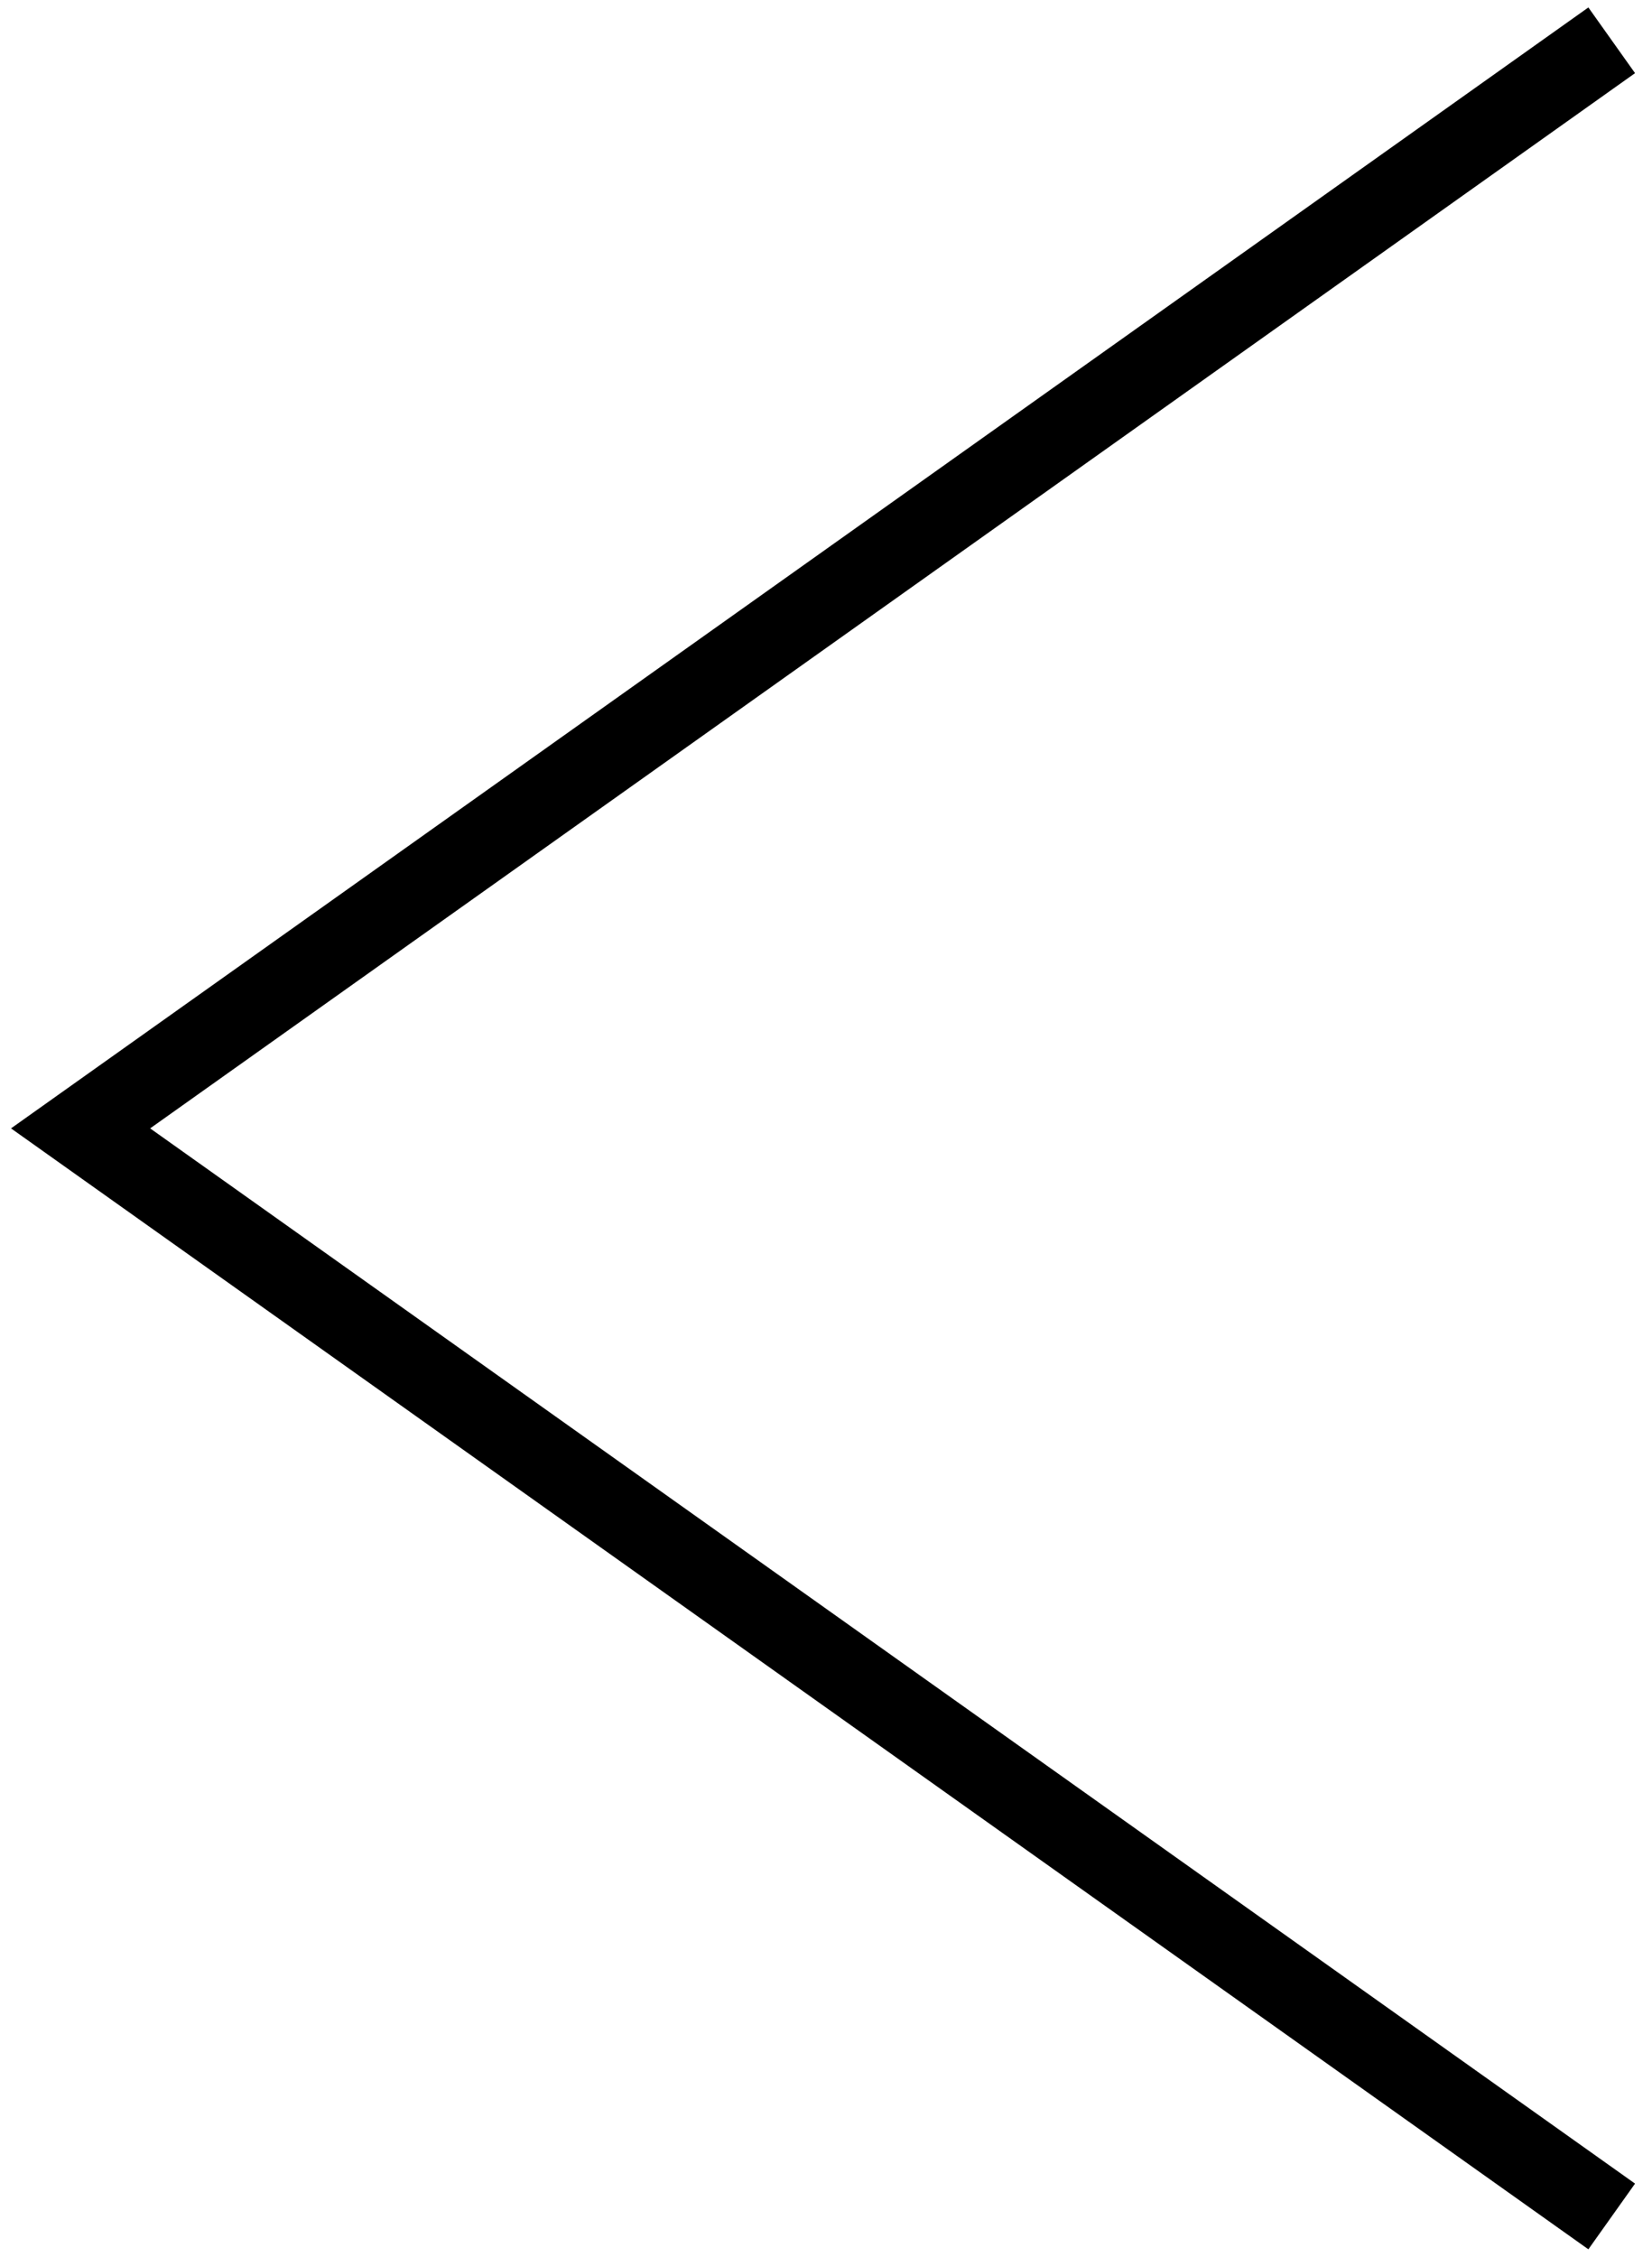 <?xml version="1.0" encoding="UTF-8"?>
<svg width="41px" height="56px" viewBox="0 0 41 56" version="1.1" xmlns="http://www.w3.org/2000/svg" xmlns:xlink="http://www.w3.org/1999/xlink">
    <!-- Generator: sketchtool 53 (72520) - https://sketchapp.com -->
    <title>C0E0358F-D73A-405A-B17E-7FA54BDA982E</title>
    <desc>Created with sketchtool.</desc>
    <g id="Page-1" stroke="none" stroke-width="1" fill="none" fill-rule="evenodd">
        <g id="00-home--live-truly--(1)" transform="translate(-83, -3319)" stroke="#000000" stroke-width="2">
            <polyline id="Path-3-Copy" transform="translate(104, 3347) scale(-1, 1) translate(-104, -3347) " points="85 3320 123 3347 85 3374"></polyline>
        </g>
    </g>
</svg>